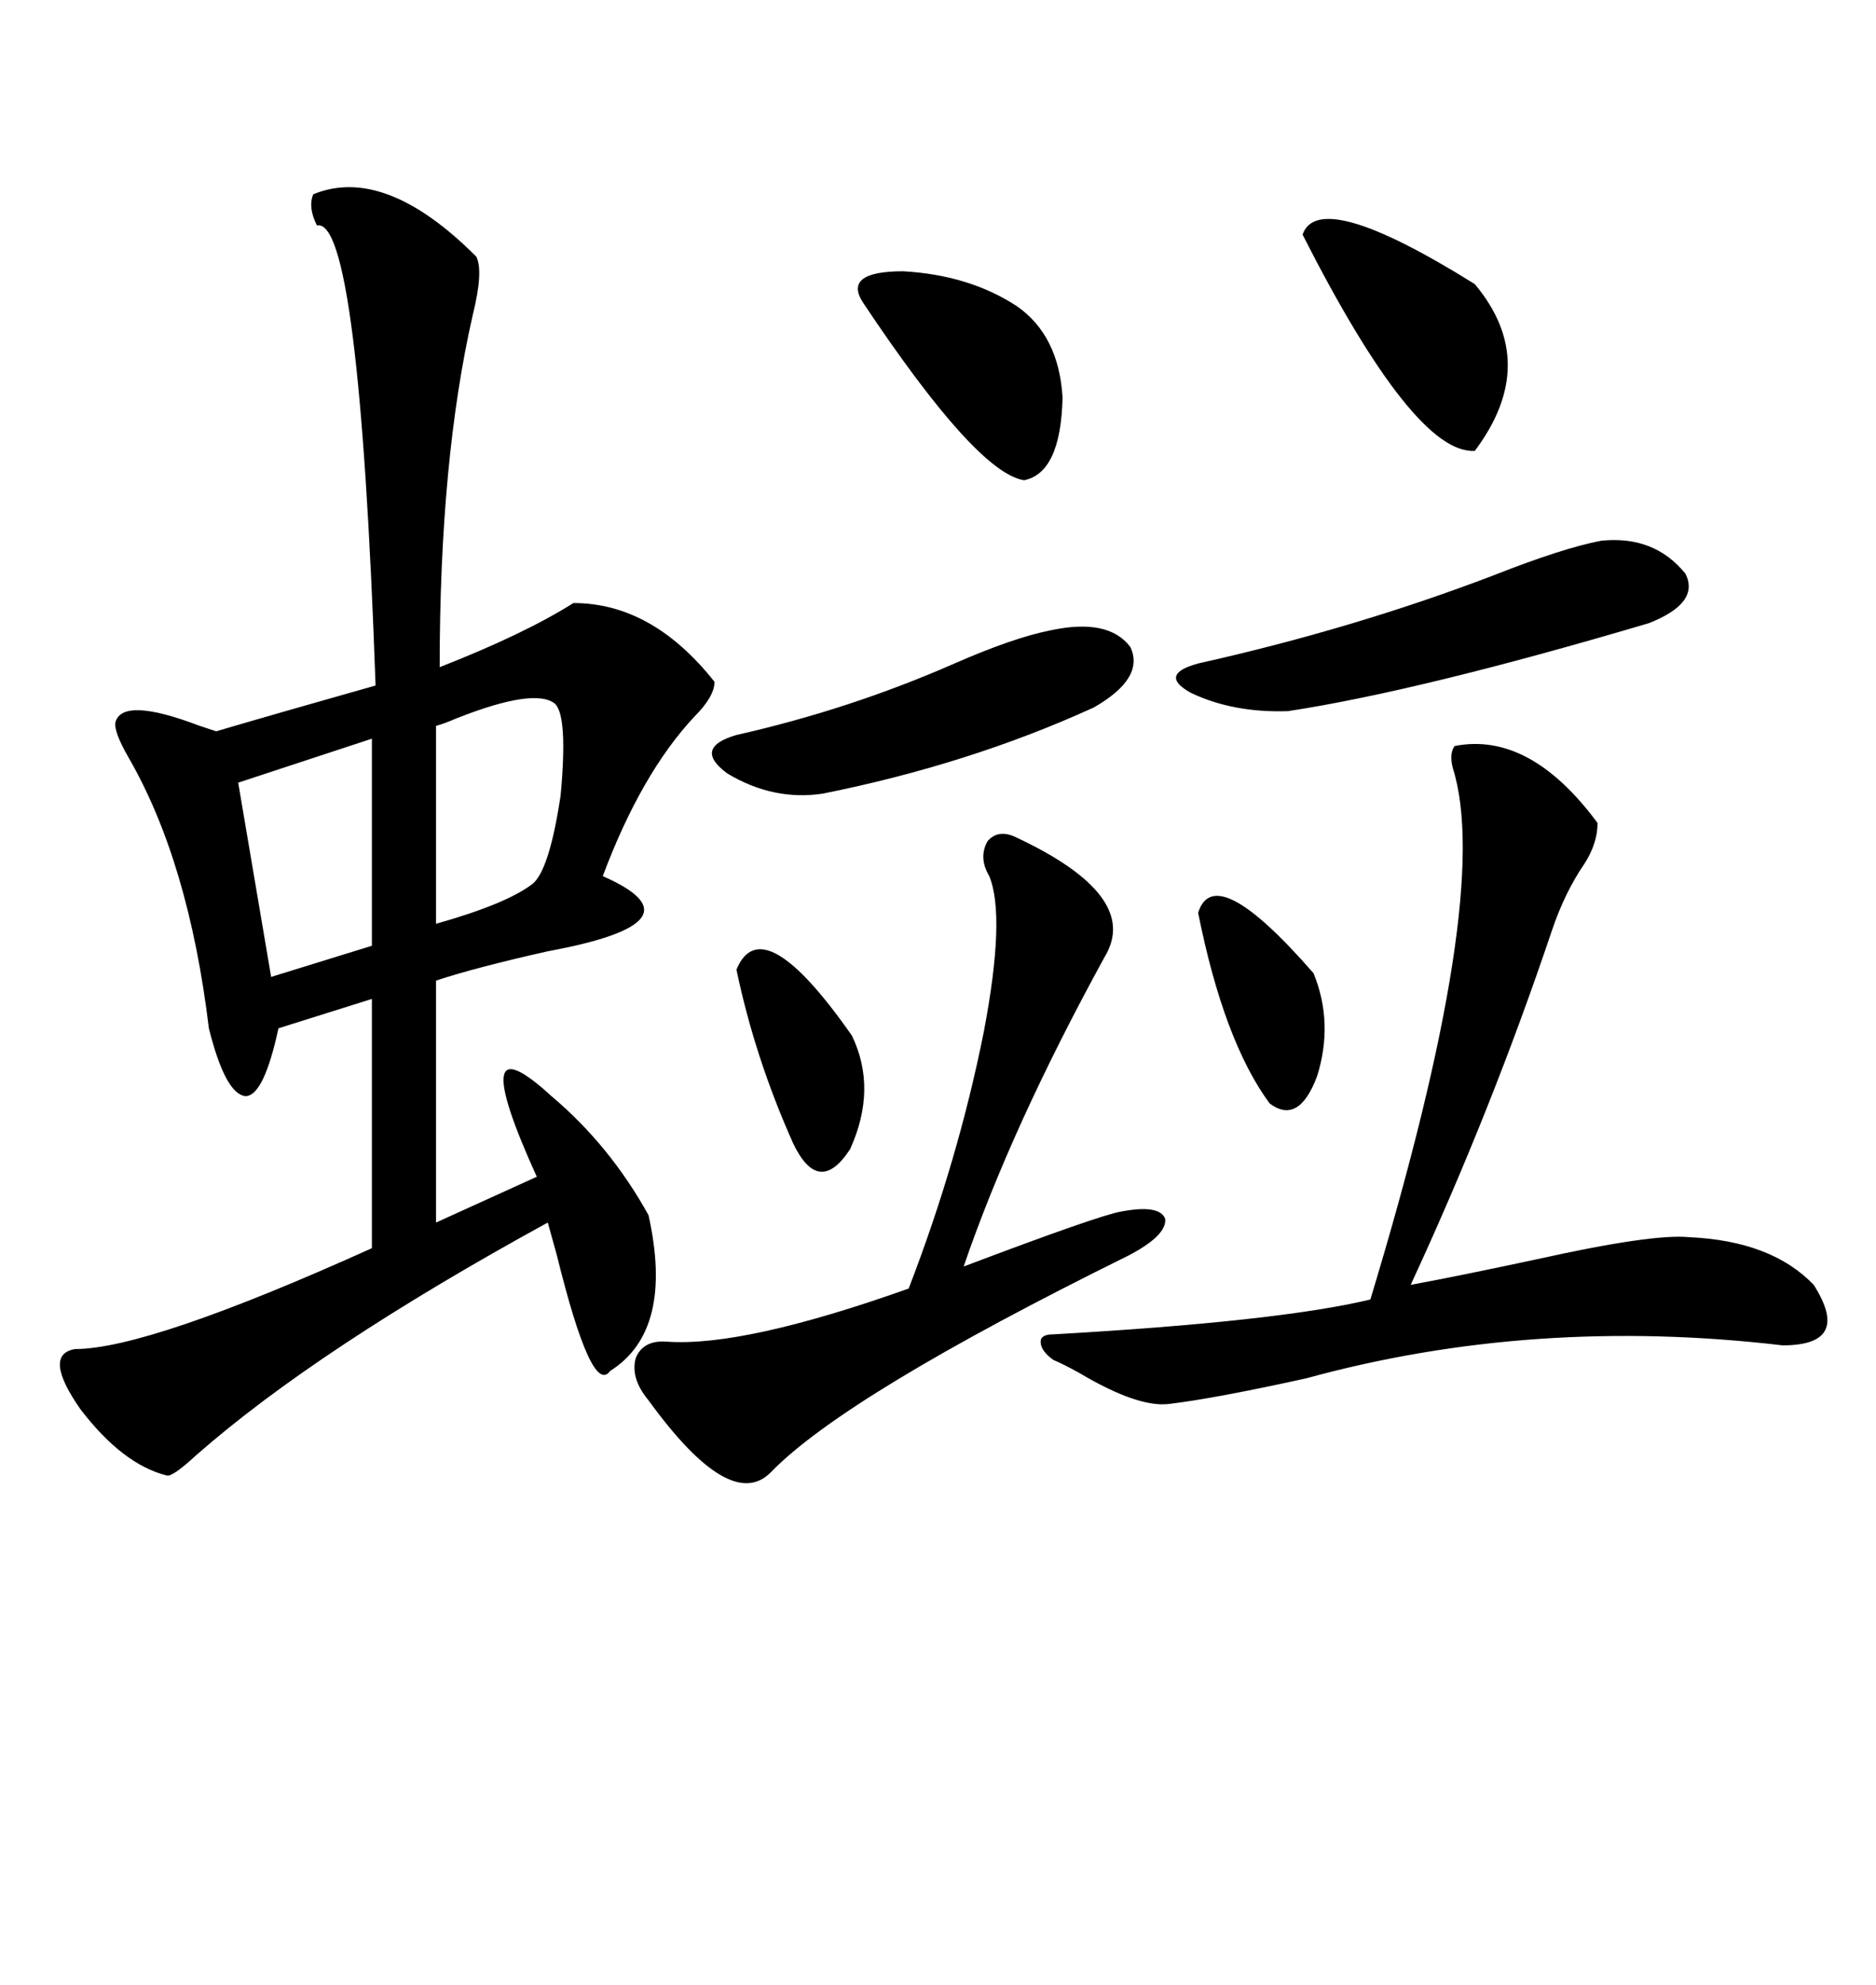 <svg xmlns="http://www.w3.org/2000/svg" xmlns:xlink="http://www.w3.org/1999/xlink" width="300" height="317.285"><path d="M76.17 41.02L76.17 41.02Q77.34 43.36 75.59 50.39L75.59 50.39Q70.31 73.54 70.31 106.64L70.31 106.64Q83.79 101.37 91.70 96.39L91.70 96.39Q104.30 96.39 114.26 108.98L114.26 108.98Q114.26 111.33 111.04 114.55L111.04 114.55Q102.54 123.63 96.39 140.04L96.39 140.04Q113.09 147.36 87.60 152.05L87.60 152.05Q75.88 154.69 69.73 156.74L69.73 156.74L69.73 195.41L85.84 188.09Q79.98 175.20 80.57 171.97L80.57 171.97Q81.15 168.75 88.18 175.20L88.18 175.20Q97.56 183.11 103.71 194.24L103.71 194.24Q107.81 212.70 97.56 219.14L97.56 219.14Q94.63 223.24 89.06 200.68L89.06 200.68Q88.18 197.46 87.60 195.41L87.60 195.41Q50.68 215.63 31.35 232.62L31.35 232.62Q27.54 236.13 26.66 235.84L26.66 235.84Q19.63 234.08 12.89 225.29L12.89 225.29Q6.74 216.50 12.01 215.63L12.01 215.63Q23.73 215.63 59.47 199.51L59.47 199.51L59.47 159.67L44.53 164.36Q42.19 175.20 39.26 175.20L39.26 175.20Q36.04 174.90 33.40 164.36L33.40 164.36Q30.18 137.70 20.51 121.00L20.51 121.00Q18.16 116.89 18.46 115.43L18.46 115.43Q19.63 111.33 31.93 116.02L31.93 116.02Q33.69 116.60 34.57 116.89L34.57 116.89Q44.53 113.96 60.06 109.57L60.06 109.57Q57.42 34.57 50.68 36.04L50.68 36.04Q49.22 33.11 50.10 31.05L50.10 31.05Q61.52 26.37 76.17 41.02ZM168.46 213.28L168.46 213.28Q204.49 211.23 219.14 207.71L219.14 207.71Q238.77 142.97 232.32 122.75L232.32 122.75Q231.74 120.41 232.62 119.24L232.62 119.24Q244.63 116.89 255.47 131.54L255.47 131.54Q255.47 134.77 253.42 137.99L253.42 137.99Q250.20 142.68 248.14 148.83L248.14 148.83Q238.48 177.54 225.59 205.37L225.59 205.37Q233.50 203.91 245.80 201.27L245.80 201.27Q264.26 197.17 270.12 197.75L270.12 197.75Q283.30 198.34 290.04 205.37L290.04 205.37Q296.19 215.04 285.06 215.04L285.06 215.04Q245.21 210.35 208.89 220.31L208.89 220.31Q194.24 223.54 186.91 224.41L186.91 224.41Q181.93 225 172.56 219.43L172.56 219.43Q169.92 217.97 168.46 217.38L168.46 217.38Q166.41 215.92 166.41 214.45L166.41 214.45Q166.41 213.28 168.46 213.28ZM162.60 133.89L162.60 133.89Q182.52 143.26 176.66 152.93L176.66 152.93Q161.72 180.18 154.10 202.44L154.10 202.44Q175.78 194.24 179.30 193.65L179.30 193.65Q185.45 192.48 186.33 194.82L186.33 194.82Q186.62 197.46 180.47 200.68L180.47 200.68Q135.35 222.95 123.34 235.25L123.34 235.25Q116.89 241.99 103.71 223.83L103.71 223.83Q100.78 220.31 101.66 217.09L101.66 217.09Q102.83 214.16 106.64 214.45L106.64 214.45Q118.95 215.33 145.31 205.96L145.31 205.96Q153.22 185.45 157.32 164.94L157.32 164.94Q160.84 146.48 158.20 140.04L158.20 140.04Q156.45 137.11 157.91 134.47L157.91 134.47Q159.67 132.42 162.60 133.89ZM256.05 86.43L256.05 86.43Q264.55 85.55 269.53 91.70L269.53 91.70Q271.88 96.39 263.67 99.61L263.67 99.61Q227.05 110.45 205.96 113.67L205.96 113.67Q197.17 113.96 190.43 110.74L190.43 110.74Q185.16 107.81 191.60 106.05L191.60 106.05Q216.50 100.49 238.77 91.99L238.77 91.99Q249.90 87.60 256.05 86.43ZM167.87 100.78L167.87 100.78Q177.25 98.73 180.76 103.42L180.76 103.42Q183.11 108.40 174.90 113.09L174.90 113.09Q154.98 122.17 131.54 126.86L131.54 126.86Q123.63 128.03 116.31 123.63L116.31 123.63Q110.74 119.53 117.77 117.48L117.77 117.48Q135.94 113.38 152.64 106.05L152.64 106.05Q162.01 101.95 167.87 100.78ZM208.30 37.50L208.30 37.50Q210.94 29.88 235.84 45.41L235.84 45.41Q246.39 58.01 235.84 72.07L235.84 72.07Q226.17 72.66 208.30 37.50ZM137.99 48.34L137.99 48.34Q134.77 43.36 144.43 43.36L144.43 43.36Q154.98 43.95 162.60 48.93L162.60 48.93Q169.34 53.61 169.92 63.57L169.92 63.57Q169.63 75.59 163.77 76.76L163.77 76.76Q156.15 75.59 137.99 48.34ZM59.47 151.17L59.47 118.07L38.09 125.10L43.36 156.15L59.47 151.17ZM88.77 112.50L88.77 112.50Q85.55 109.86 72.95 114.84L72.95 114.84Q70.90 115.72 69.73 116.02L69.73 116.02L69.73 147.66Q81.15 144.43 85.25 141.21L85.25 141.21Q87.89 138.87 89.65 127.15L89.65 127.15Q90.82 114.55 88.77 112.50ZM117.77 154.98L117.77 154.98Q121.88 145.02 136.23 165.53L136.23 165.53Q140.33 174.02 135.94 183.69L135.94 183.69Q130.96 191.31 126.86 182.81L126.86 182.81Q120.70 169.04 117.77 154.98ZM191.60 145.90L191.60 145.90Q194.24 137.40 210.06 155.57L210.06 155.57Q213.28 163.48 210.64 171.97L210.64 171.97Q207.71 179.88 203.03 176.37L203.03 176.37Q195.70 166.41 191.60 145.90Z"/></svg>